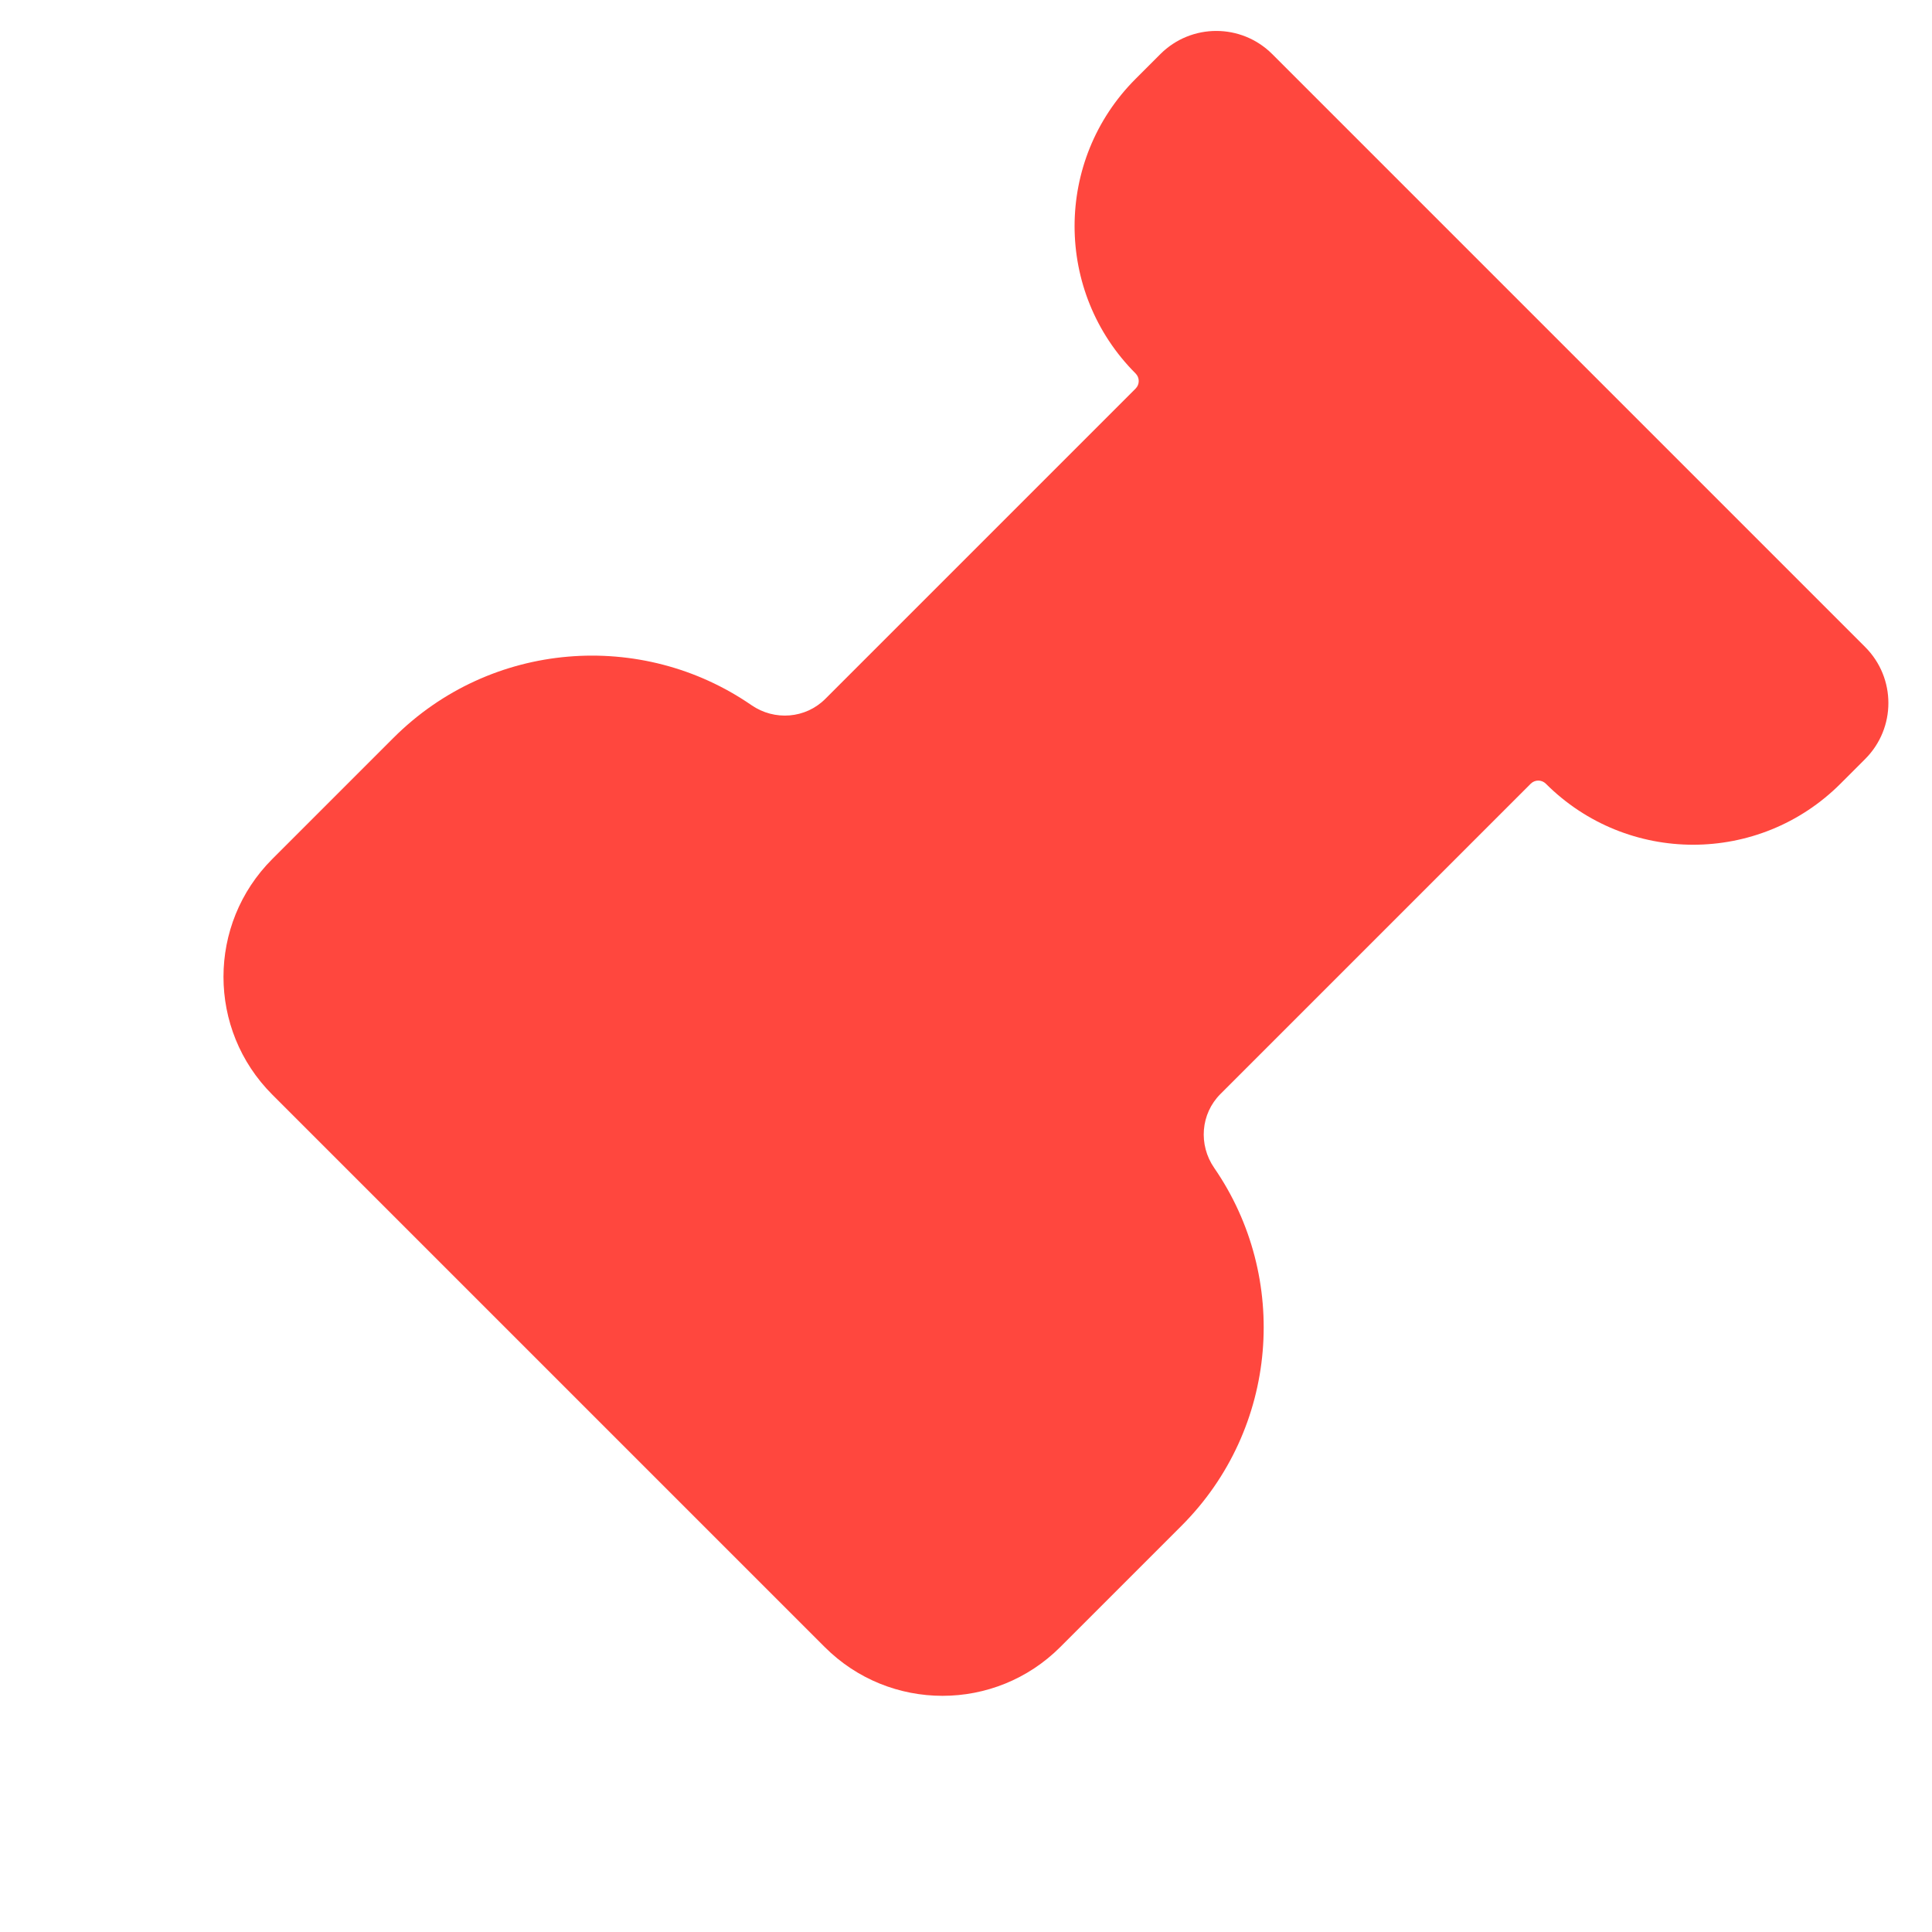 <?xml version="1.0" encoding="iso-8859-1"?>
<!-- Generator: Adobe Illustrator 18.1.1, SVG Export Plug-In . SVG Version: 6.00 Build 0)  -->
<!DOCTYPE svg PUBLIC "-//W3C//DTD SVG 1.1//EN" "http://www.w3.org/Graphics/SVG/1.1/DTD/svg11.dtd">
<svg version="1.1" xmlns="http://www.w3.org/2000/svg" xmlns:xlink="http://www.w3.org/1999/xlink" x="0px" y="0px"
	 viewBox="0 0 512 512" enable-background="new 0 0 512 512" xml:space="preserve">
<g id="Layer_3">
	<path fill="#FF473E" d="M494.299,171.479L337.16,14.34c-8.189-8.189-21.467-8.189-29.656,0l-6.559,6.559
		c-21.56,21.56-21.56,56.515,0,78.075l0,0c1.107,1.107,1.107,2.901,0,4.007l-82.228,82.228c-5.252,5.252-13.471,5.873-19.585,1.655
		c-29.012-20.016-69.057-17.127-94.871,8.687l-32.108,32.108c-17.237,17.237-17.237,45.183,0,62.42L218.56,436.485
		c17.237,17.237,45.183,17.237,62.42,0l32.108-32.108c25.815-25.815,28.703-65.859,8.687-94.871
		c-4.218-6.114-3.597-14.333,1.655-19.585l82.228-82.228c1.107-1.107,2.901-1.107,4.007,0l0,0c21.56,21.56,56.515,21.56,78.075,0
		l6.559-6.559C502.488,192.946,502.488,179.668,494.299,171.479z"/>
</g>
<g id="Layer_1">
</g>
</svg>
